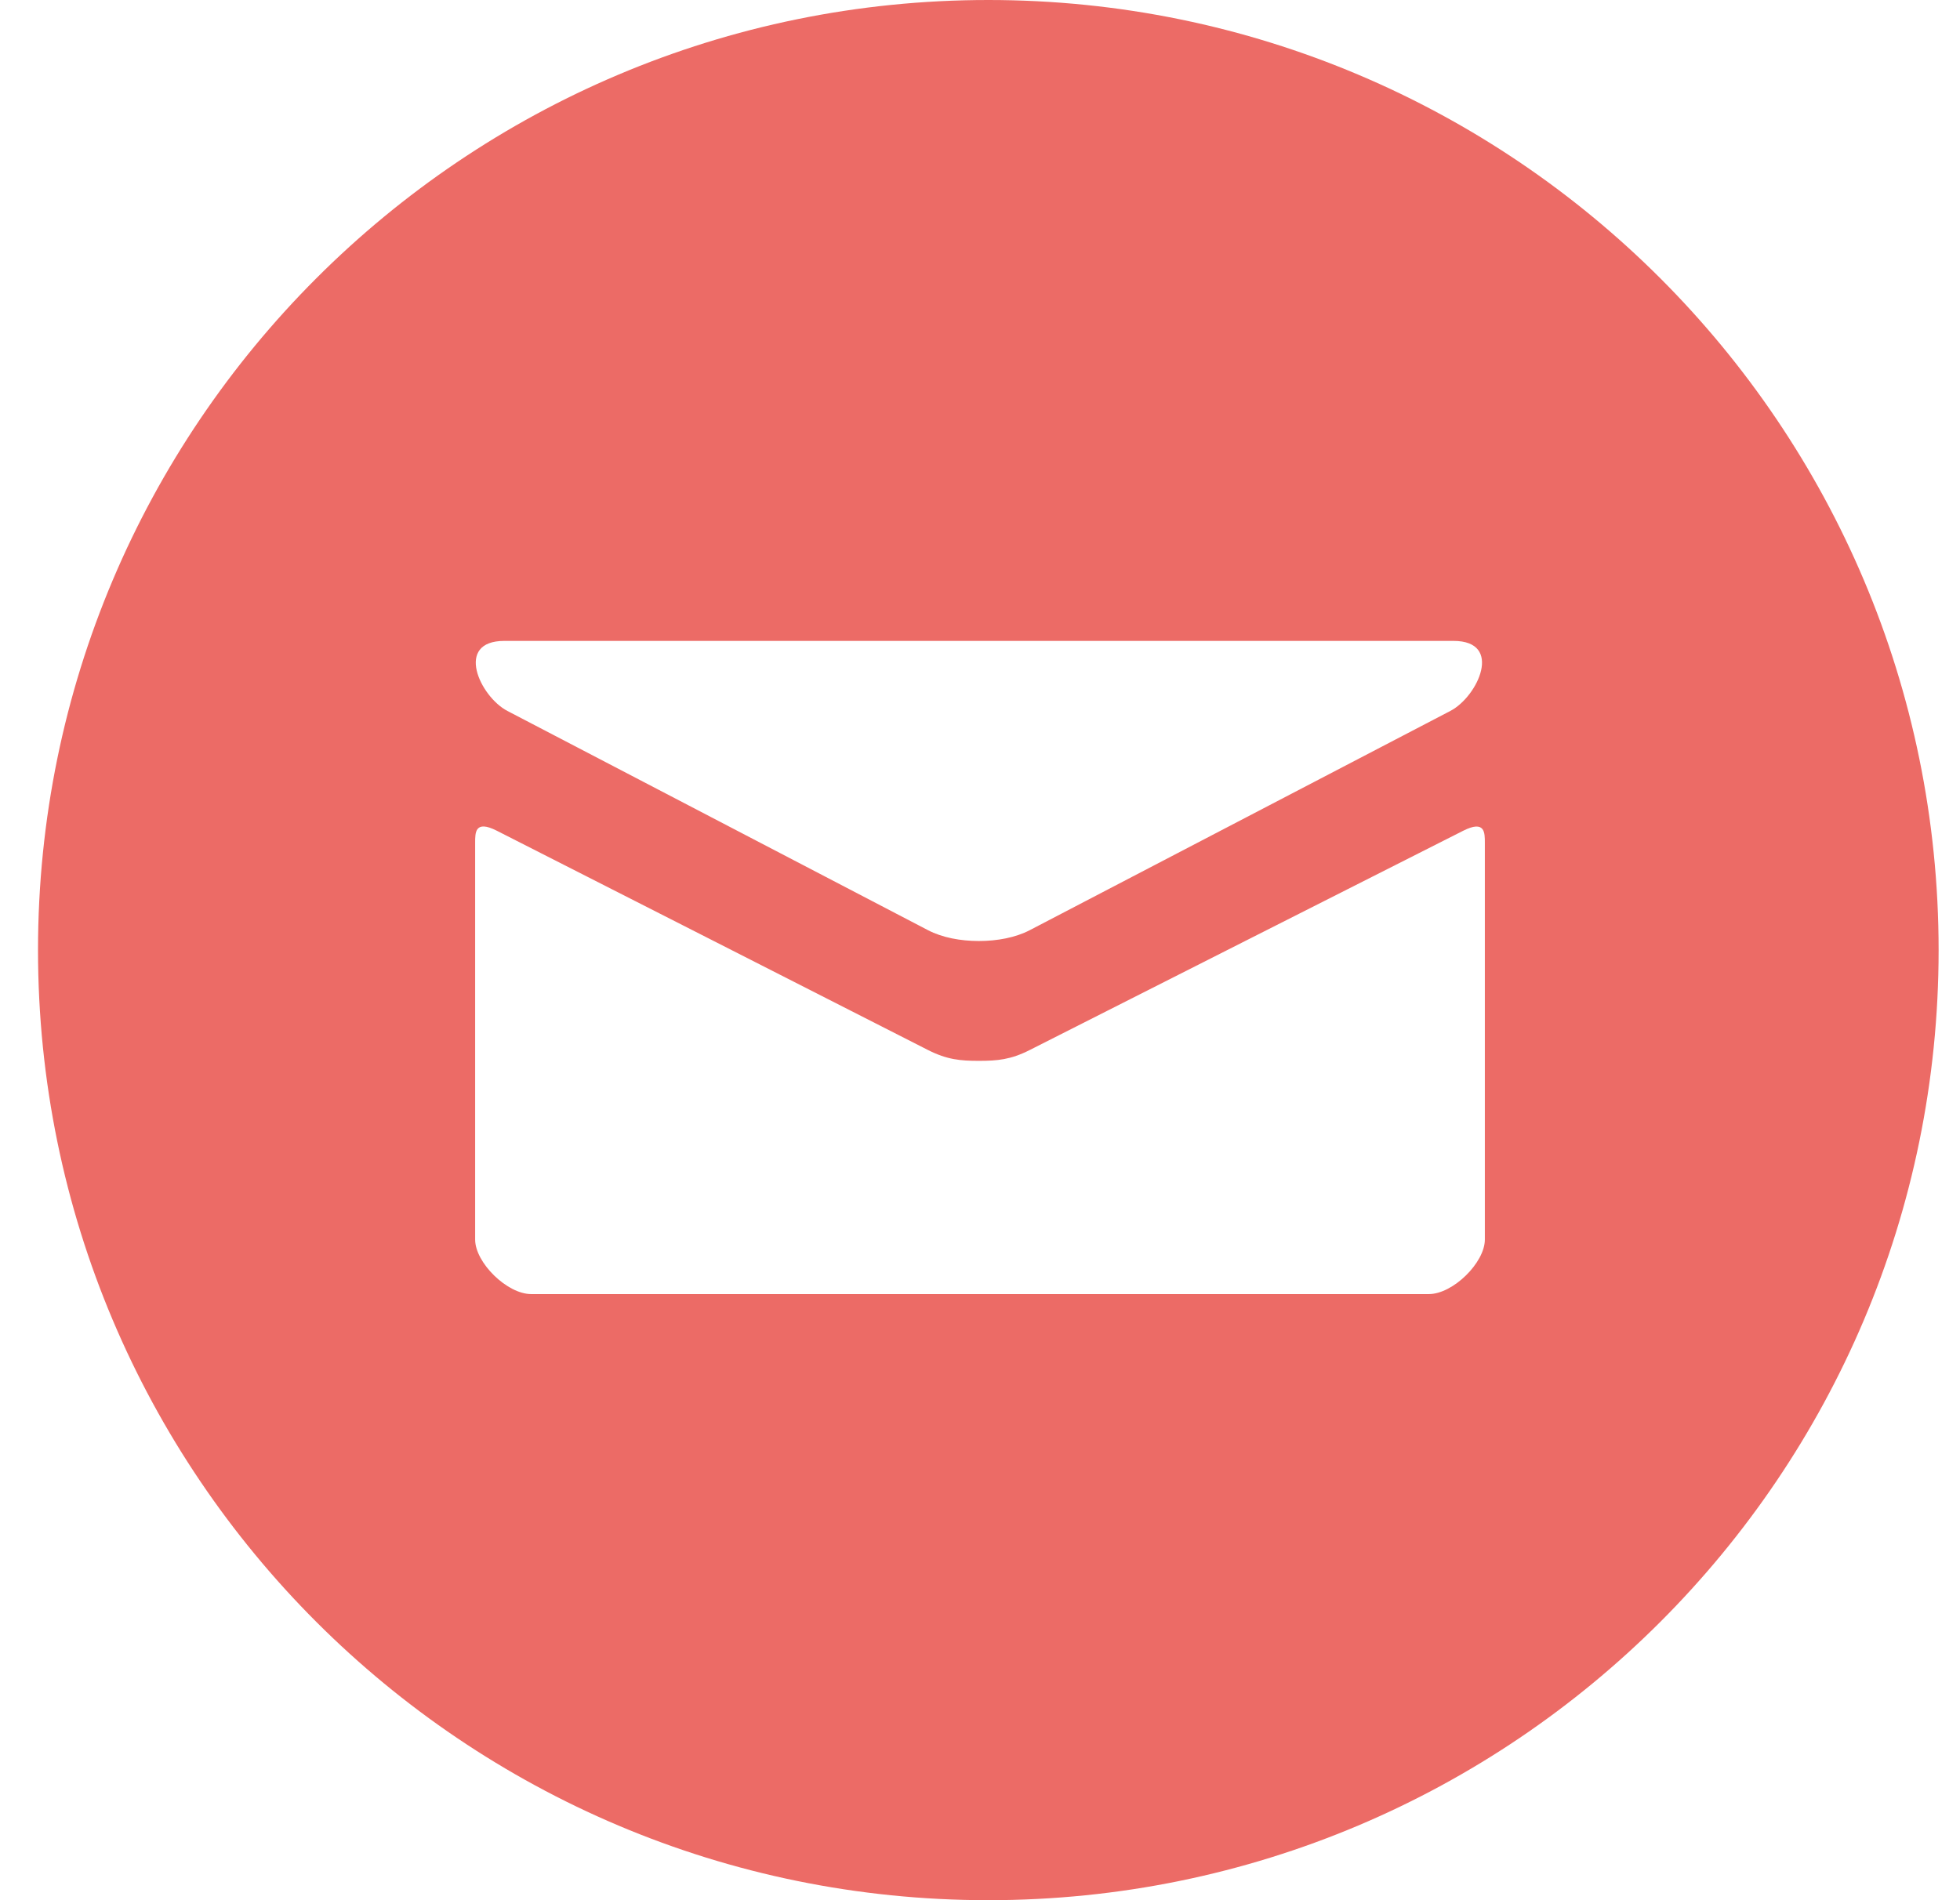 <svg width="33" height="32" viewBox="0 0 33 32" version="1.1" xmlns="http://www.w3.org/2000/svg" xmlns:xlink="http://www.w3.org/1999/xlink"><title>Combined Shape</title><desc>Created with Sketch.</desc><g id="Page-1" stroke="none" stroke-width="1" fill="none" fill-rule="evenodd"><g id="desktop" transform="translate(-576, -460)" fill="#EC6B66"><g id="Group" transform="translate(576, 459)"><path d="M16.64,33 C7.803,33 0.64,25.837 0.64,17 C0.64,8.163 7.803,1 16.64,1 C25.477,1 32.64,8.163 32.64,17 C32.64,25.837 25.477,33 16.64,33 Z M8.542,12.972 C9.003,13.212 15.387,16.541 15.625,16.665 C15.863,16.789 16.171,16.847 16.481,16.847 C16.791,16.847 17.099,16.789 17.337,16.665 C17.575,16.541 23.959,13.212 24.42,12.972 C24.882,12.731 25.318,11.793 24.471,11.793 L8.492,11.793 C7.645,11.793 8.081,12.731 8.542,12.972 Z M24.634,14.991 C24.11,15.256 17.658,18.519 17.337,18.683 C17.016,18.846 16.791,18.865 16.481,18.865 C16.171,18.865 15.947,18.846 15.625,18.683 C15.304,18.519 8.889,15.255 8.365,14.99 C7.996,14.803 8,15.022 8,15.191 L8,21.876 C8,22.261 8.535,22.793 8.944,22.793 L24.056,22.793 C24.465,22.793 25,22.261 25,21.876 L25,15.192 C25,15.023 25.004,14.804 24.634,14.991 Z" id="Combined-Shape"/></g></g></g></svg>